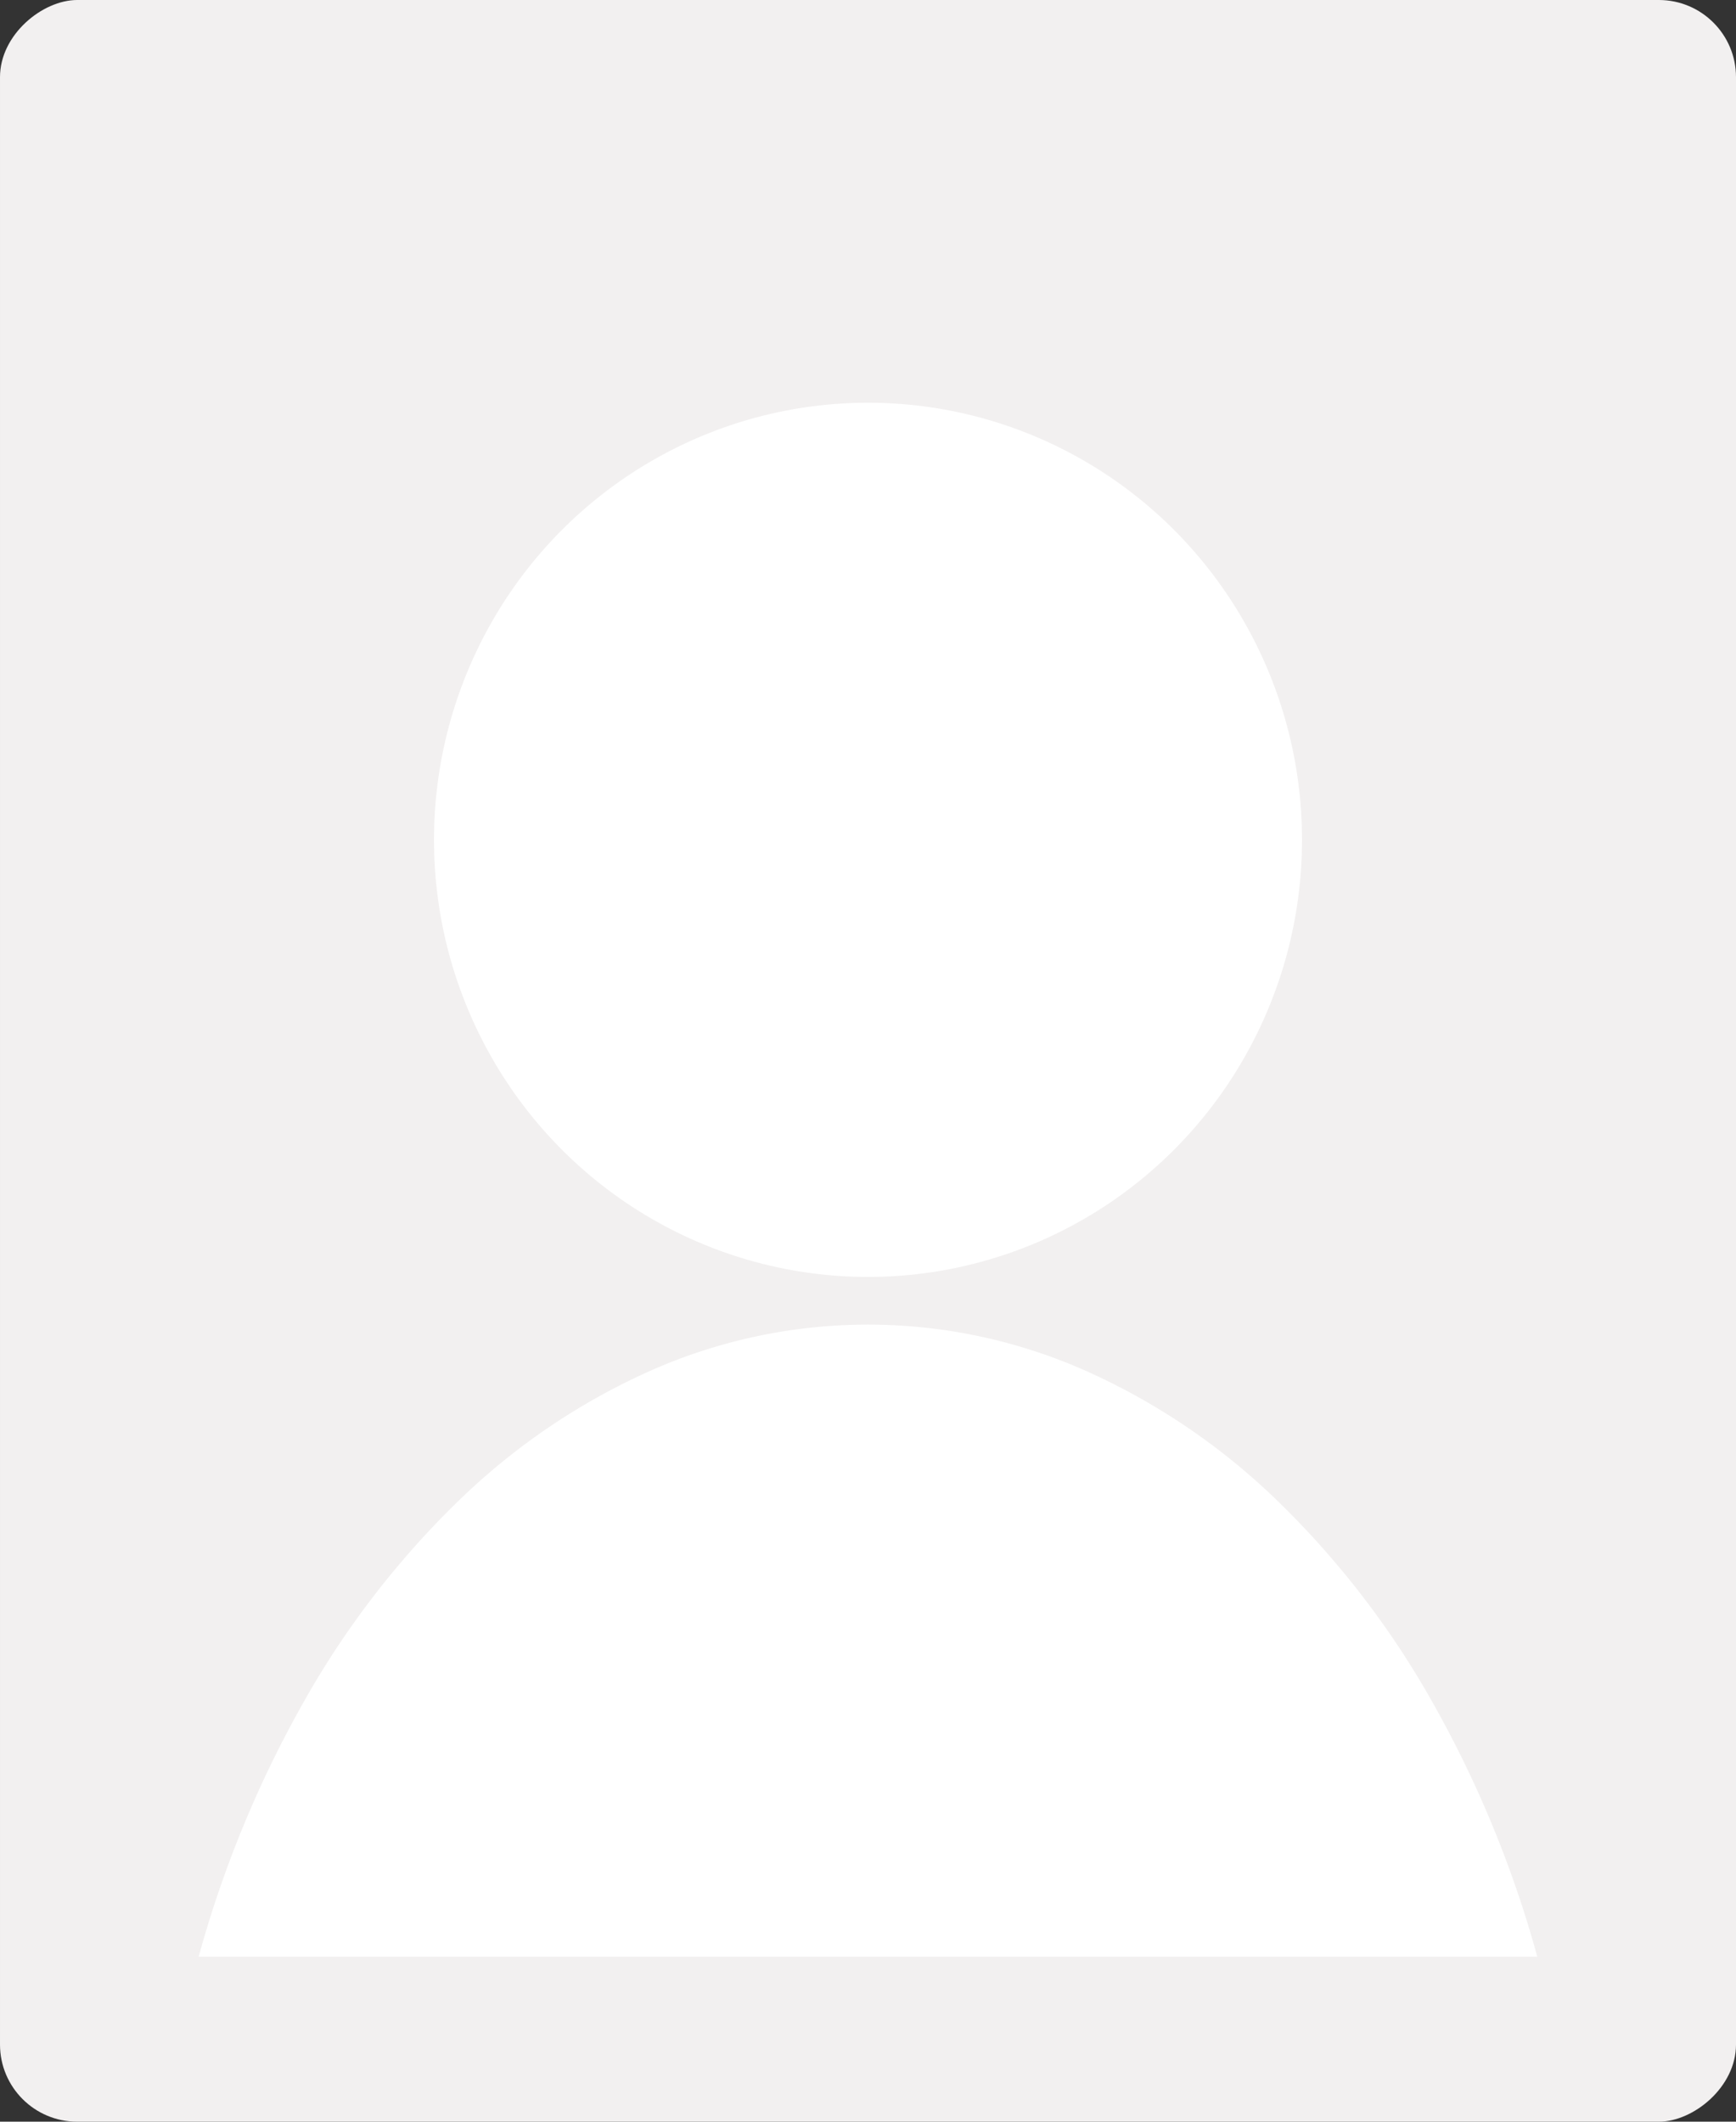 <svg xmlns="http://www.w3.org/2000/svg" width="180" height="220" viewBox="0 0 180 220"><rect x="0" y="0" width="180" height="220" fill="#333333" stroke="none"/><rect width="220" height="180" rx="8" transform="translate(180) rotate(90)" fill="#f2f0f0"></rect><g transform="translate(20.597 41.759)"><path d="M138.805,65.549H0a116.091,116.091,0,0,1,10.886-26.41A91.713,91.713,0,0,1,26.817,18.4,68.721,68.721,0,0,1,46.69,4.853a55.581,55.581,0,0,1,45.426,0A68.722,68.722,0,0,1,111.988,18.4a91.715,91.715,0,0,1,15.931,20.736A116.1,116.1,0,0,1,138.8,65.548Z" transform="translate(0 95.59)" fill="#fff"></path><ellipse cx="45" cy="45.324" rx="45" ry="45.324" transform="translate(24.403 0)" fill="#fff"></ellipse></g></svg>